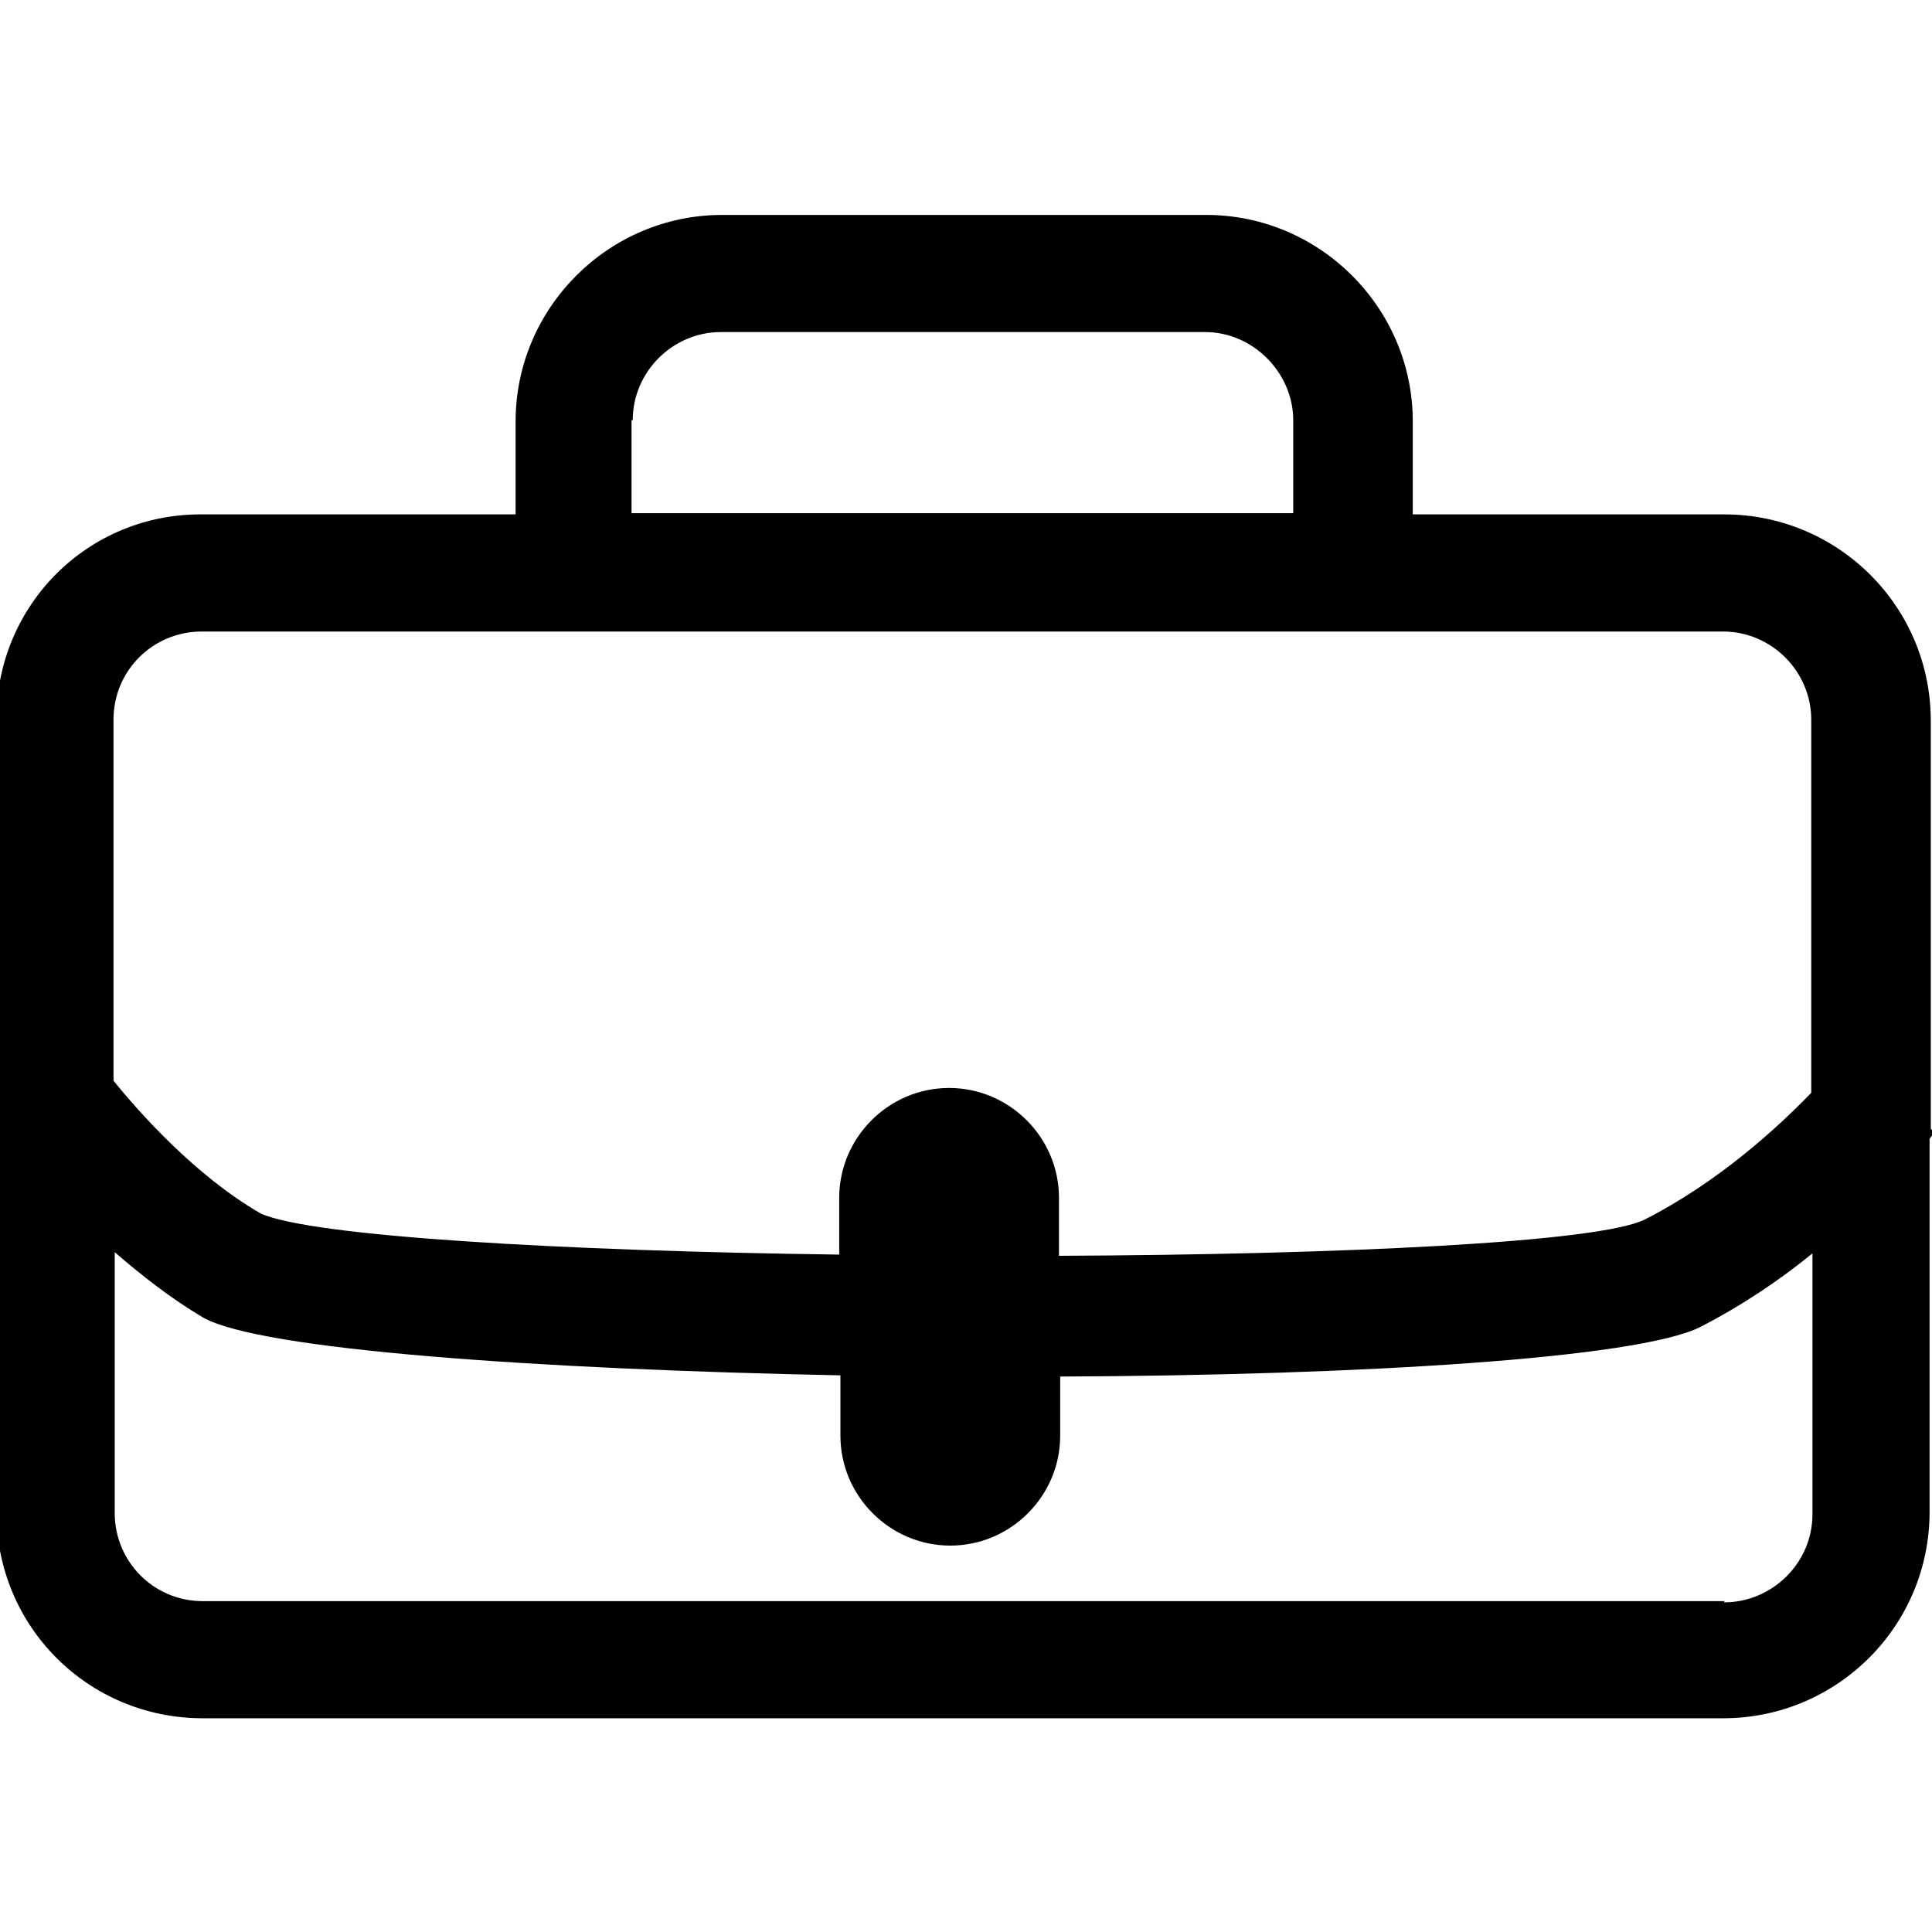 <?xml version="1.0" encoding="UTF-8"?>
<svg id="karrier" xmlns="http://www.w3.org/2000/svg" viewBox="0 0 16 16">
  <defs>
    <style>
      .cls-1 {
        stroke-width: 0px;
      }
    </style>
  </defs>
  <path class="cls-1" d="M16.03,9.38l-.04-.03v-3.38c0-.95-.77-1.71-1.71-1.71h-2.58v-.77c0-.94-.77-1.71-1.71-1.71h-4.01c-.94,0-1.71.77-1.71,1.71v.77H1.68C.73,4.25-.03,5.01-.03,5.96v6.56c0,.95.76,1.71,1.71,1.71h12.59c.94,0,1.71-.76,1.71-1.71v-3.09s.04-.05.04-.05ZM5.24,3.48c0-.4.33-.73.73-.73h4.01c.4,0,.73.34.73.73v.77h-5.48v-.77ZM1.68,5.23h12.59c.4,0,.73.33.73.73v3.09c-.28.29-.77.74-1.38,1.05-.38.19-2.52.29-4.85.3v-.48c0-.5-.41-.91-.91-.91s-.91.41-.91.91v.47c-2.29-.03-4.37-.15-4.79-.34-.54-.31-1.01-.84-1.22-1.1v-2.99c0-.41.33-.73.73-.73ZM14.28,13.26H1.68c-.41,0-.73-.33-.73-.73v-2.16c.22.19.46.38.73.54.47.27,2.78.43,5.28.48v.5c0,.5.41.91.91.91s.91-.41.91-.91v-.49c2.49-.01,4.78-.15,5.3-.41.35-.18.66-.39.93-.61v2.16c0,.41-.34.73-.73.73Z"/>
</svg>